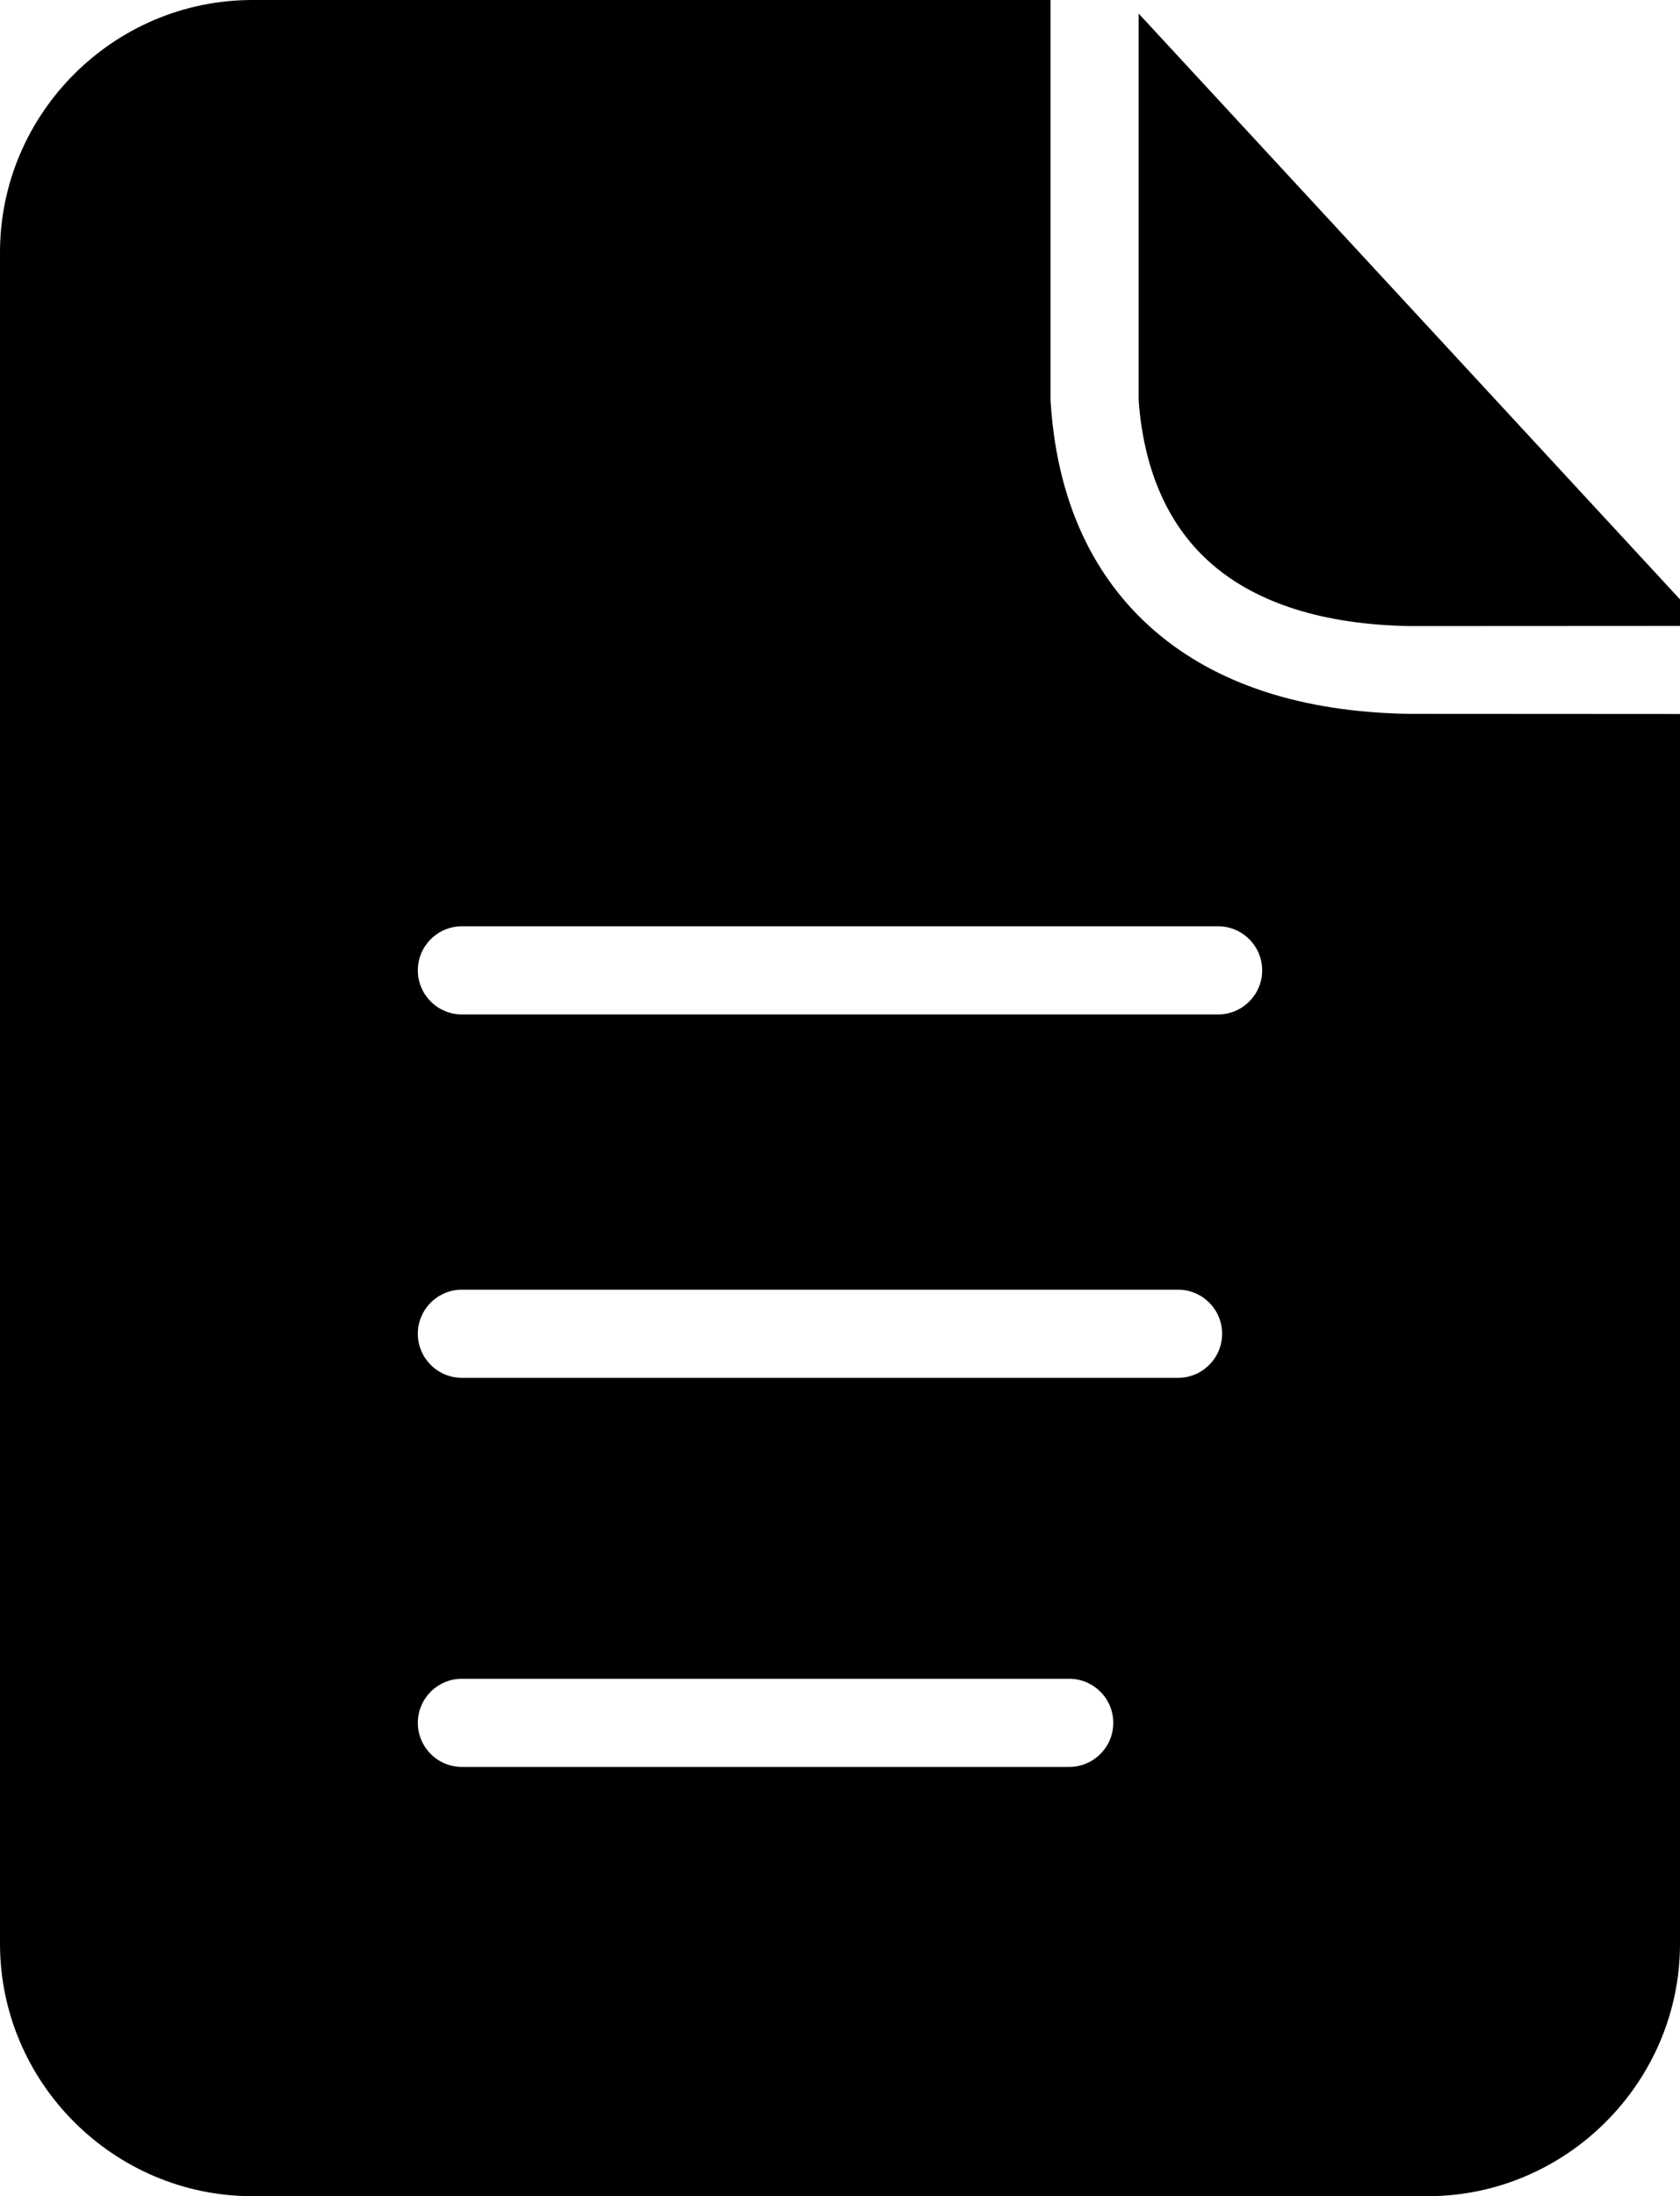 <svg xmlns="http://www.w3.org/2000/svg" shape-rendering="geometricPrecision" text-rendering="geometricPrecision" image-rendering="optimizeQuality" fill-rule="evenodd" clip-rule="evenodd" viewBox="0 0 392 512.309"><path d="M58.883 0h186.242v93.425l.099 1.406c1.618 22.2 9.835 40.061 24.454 52.552 14.088 12.047 33.864 18.745 59.129 19.14l63.193.036v286.86c0 32.331-26.552 58.89-58.883 58.89H58.883C26.545 512.309 0 485.814 0 453.419V58.883C0 26.495 26.495 0 58.883 0zm48.892 412.172c-5.673 0-10.28-4.607-10.28-10.28 0-5.674 4.607-10.28 10.28-10.28h141.71c5.673 0 10.28 4.606 10.28 10.28 0 5.673-4.607 10.28-10.28 10.28h-141.71zm0-175.532c-5.673 0-10.28-4.607-10.28-10.28 0-5.674 4.607-10.28 10.28-10.28h176.45c5.673 0 10.28 4.606 10.28 10.28 0 5.673-4.607 10.28-10.28 10.28h-176.45zm0 84.77c-5.673 0-10.28-4.607-10.28-10.28 0-5.674 4.607-10.28 10.28-10.28h167.102c5.674 0 10.281 4.606 10.281 10.28 0 5.673-4.607 10.28-10.281 10.28H107.775zM265.685 3.159L392 139.816v6.197l-63.03.035c-20.179-.346-35.532-5.327-45.967-14.251-10.288-8.796-16.109-21.853-17.318-38.414V3.159z"/></svg>